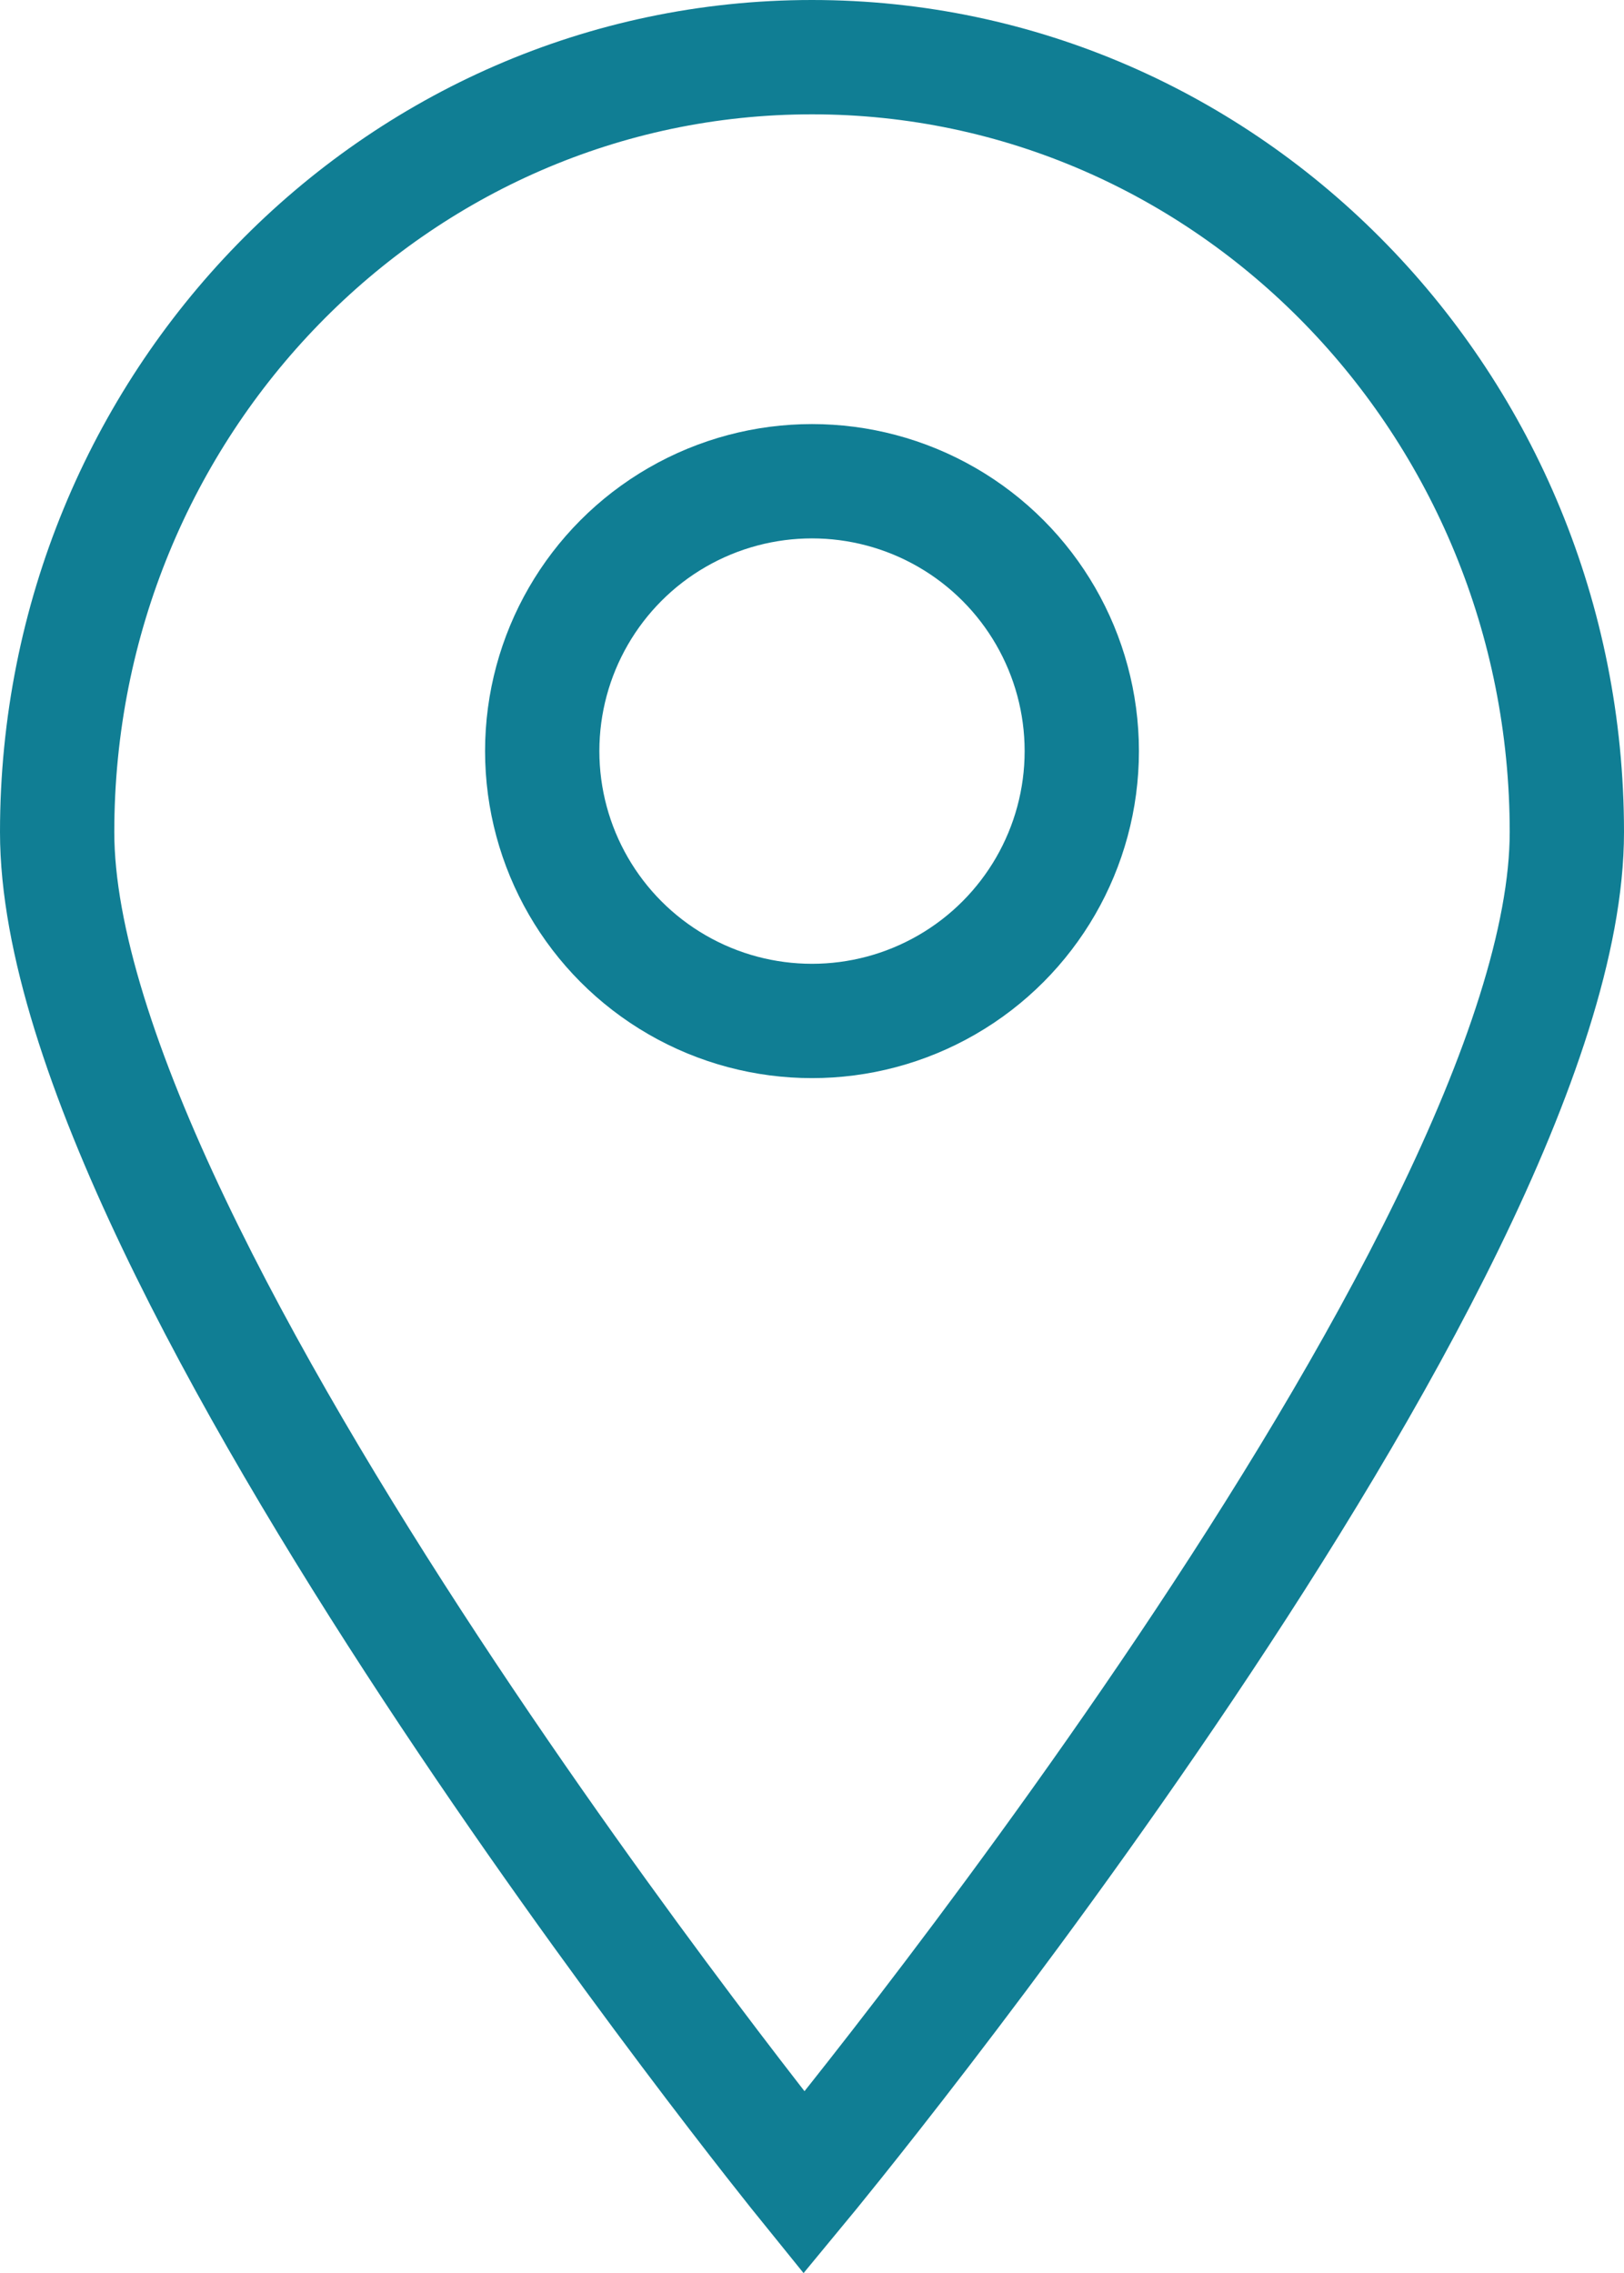 <?xml version="1.0" encoding="UTF-8"?>
<svg id="Ebene_2" data-name="Ebene 2" xmlns="http://www.w3.org/2000/svg" viewBox="0 0 611 854.95">
  <defs>
    <style>
      .cls-1 {
        fill: none;
        stroke: #107e94;
        stroke-miterlimit: 10;
        stroke-width: 43px;
      }
    </style>
  </defs>
  <g id="Ebene_1-2" data-name="Ebene 1">
    <path class="cls-1" d="m589.5,312.97c0,160.98-287,508.03-287,508.03,0,0-281-347.05-281-508.03S148.65,21.5,305.5,21.5s284,130.5,284,291.47Z"/>
    <circle class="cls-1" cx="305.5" cy="282.5" r="101.5"/>
  </g>
</svg>